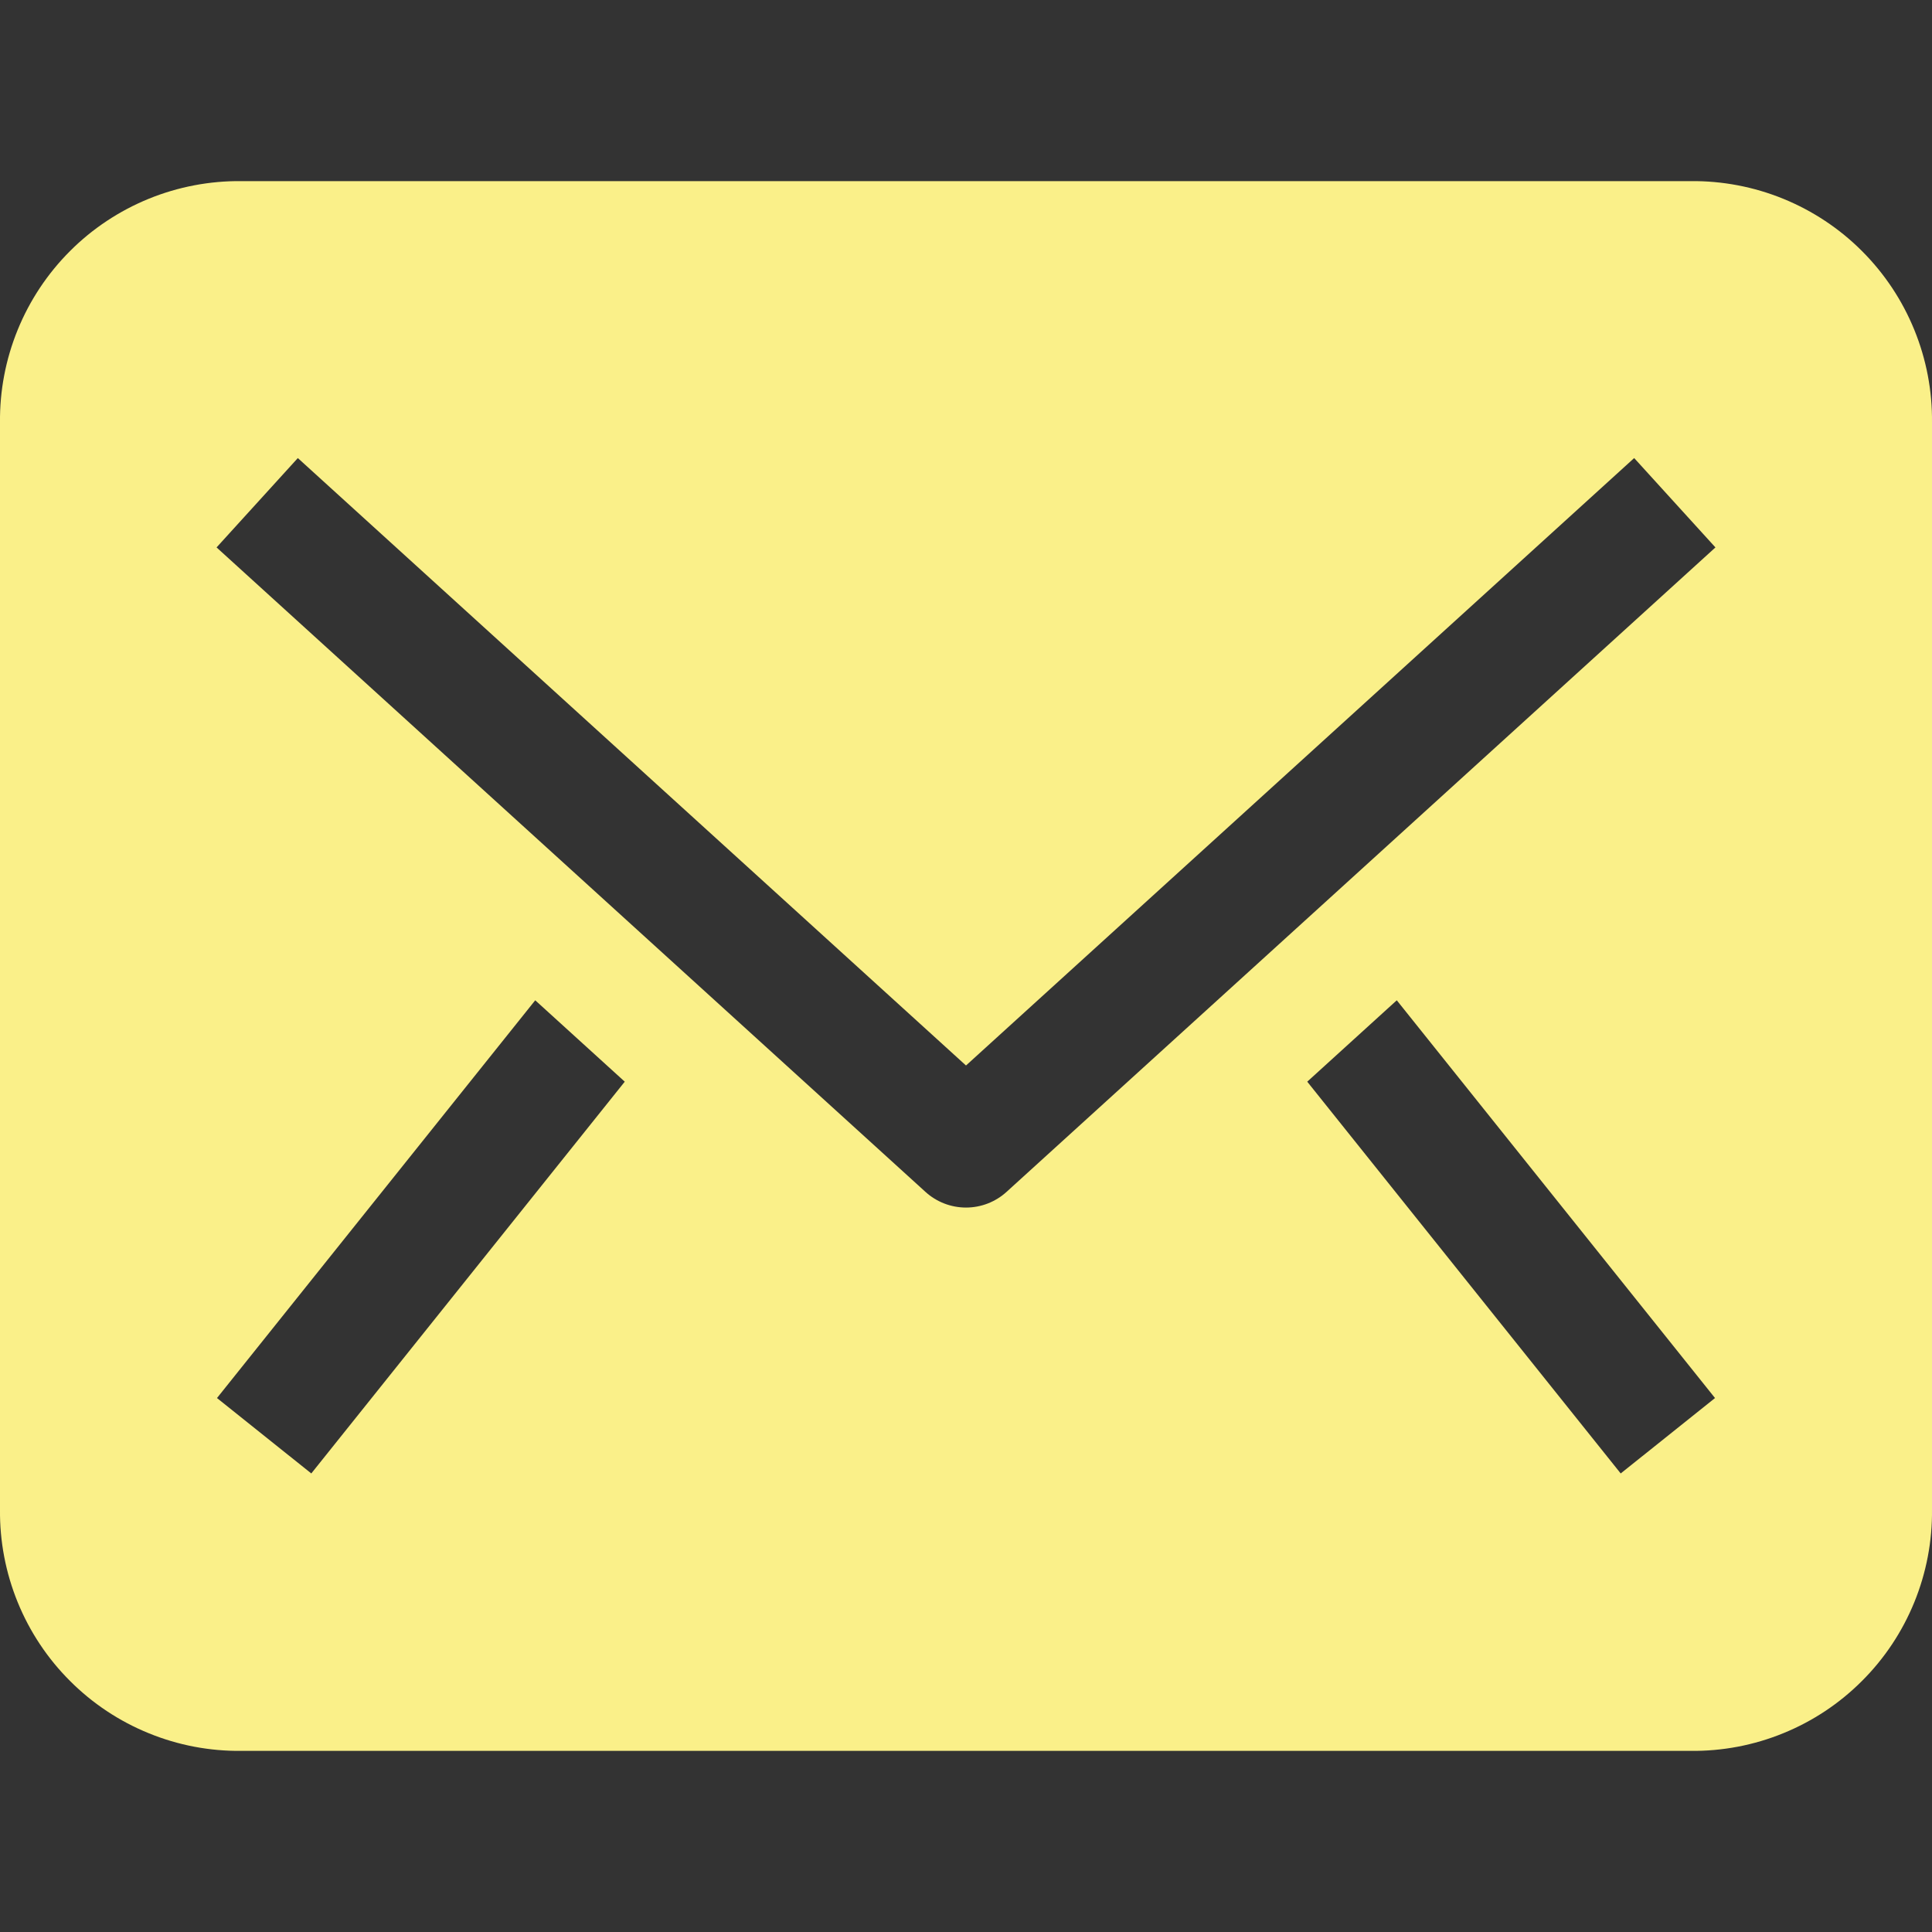 <svg width="32" height="32" viewBox="0 0 32 32" fill="none" xmlns="http://www.w3.org/2000/svg">
<rect x="0" y="0" width="32" height="32" fill="#333333" stroke="none"/>
<g clip-path="url(#clip0)">
<path d="M28 3H4C3.473 2.994 2.95 3.094 2.462 3.293C1.975 3.492 1.531 3.786 1.159 4.159C0.786 4.532 0.492 4.975 0.293 5.463C0.094 5.951 -0.006 6.473 -7.90355e-06 7V25C-0.006 25.527 0.094 26.05 0.293 26.538C0.492 27.026 0.786 27.469 1.159 27.841C1.531 28.214 1.975 28.509 2.462 28.707C2.95 28.907 3.473 29.006 4 29H28C28.527 29.006 29.05 28.907 29.538 28.707C30.025 28.509 30.469 28.214 30.841 27.841C31.214 27.469 31.508 27.026 31.707 26.538C31.906 26.05 32.006 25.527 32 25V7C32.006 6.473 31.906 5.951 31.707 5.463C31.508 4.975 31.214 4.532 30.841 4.159C30.469 3.786 30.025 3.492 29.538 3.293C29.05 3.094 28.527 2.994 28 3ZM5.156 24.405L3.594 23.156L8.865 16.568L10.348 17.916L5.156 24.405ZM26.844 24.405L21.652 17.916L23.135 16.568L28.406 23.156L26.844 24.405ZM16.673 19.74C16.489 19.908 16.249 20.001 16 20.001C15.751 20.001 15.511 19.908 15.327 19.74L3.587 9.067L4.933 7.587L16 17.648L27.067 7.587L28.413 9.067L16.673 19.74Z" fill="#FAF089"/>
</g>
<defs>
<clipPath id="clip0">
<rect width="32" height="32" fill="white"/>
</clipPath>
</defs>
</svg>
